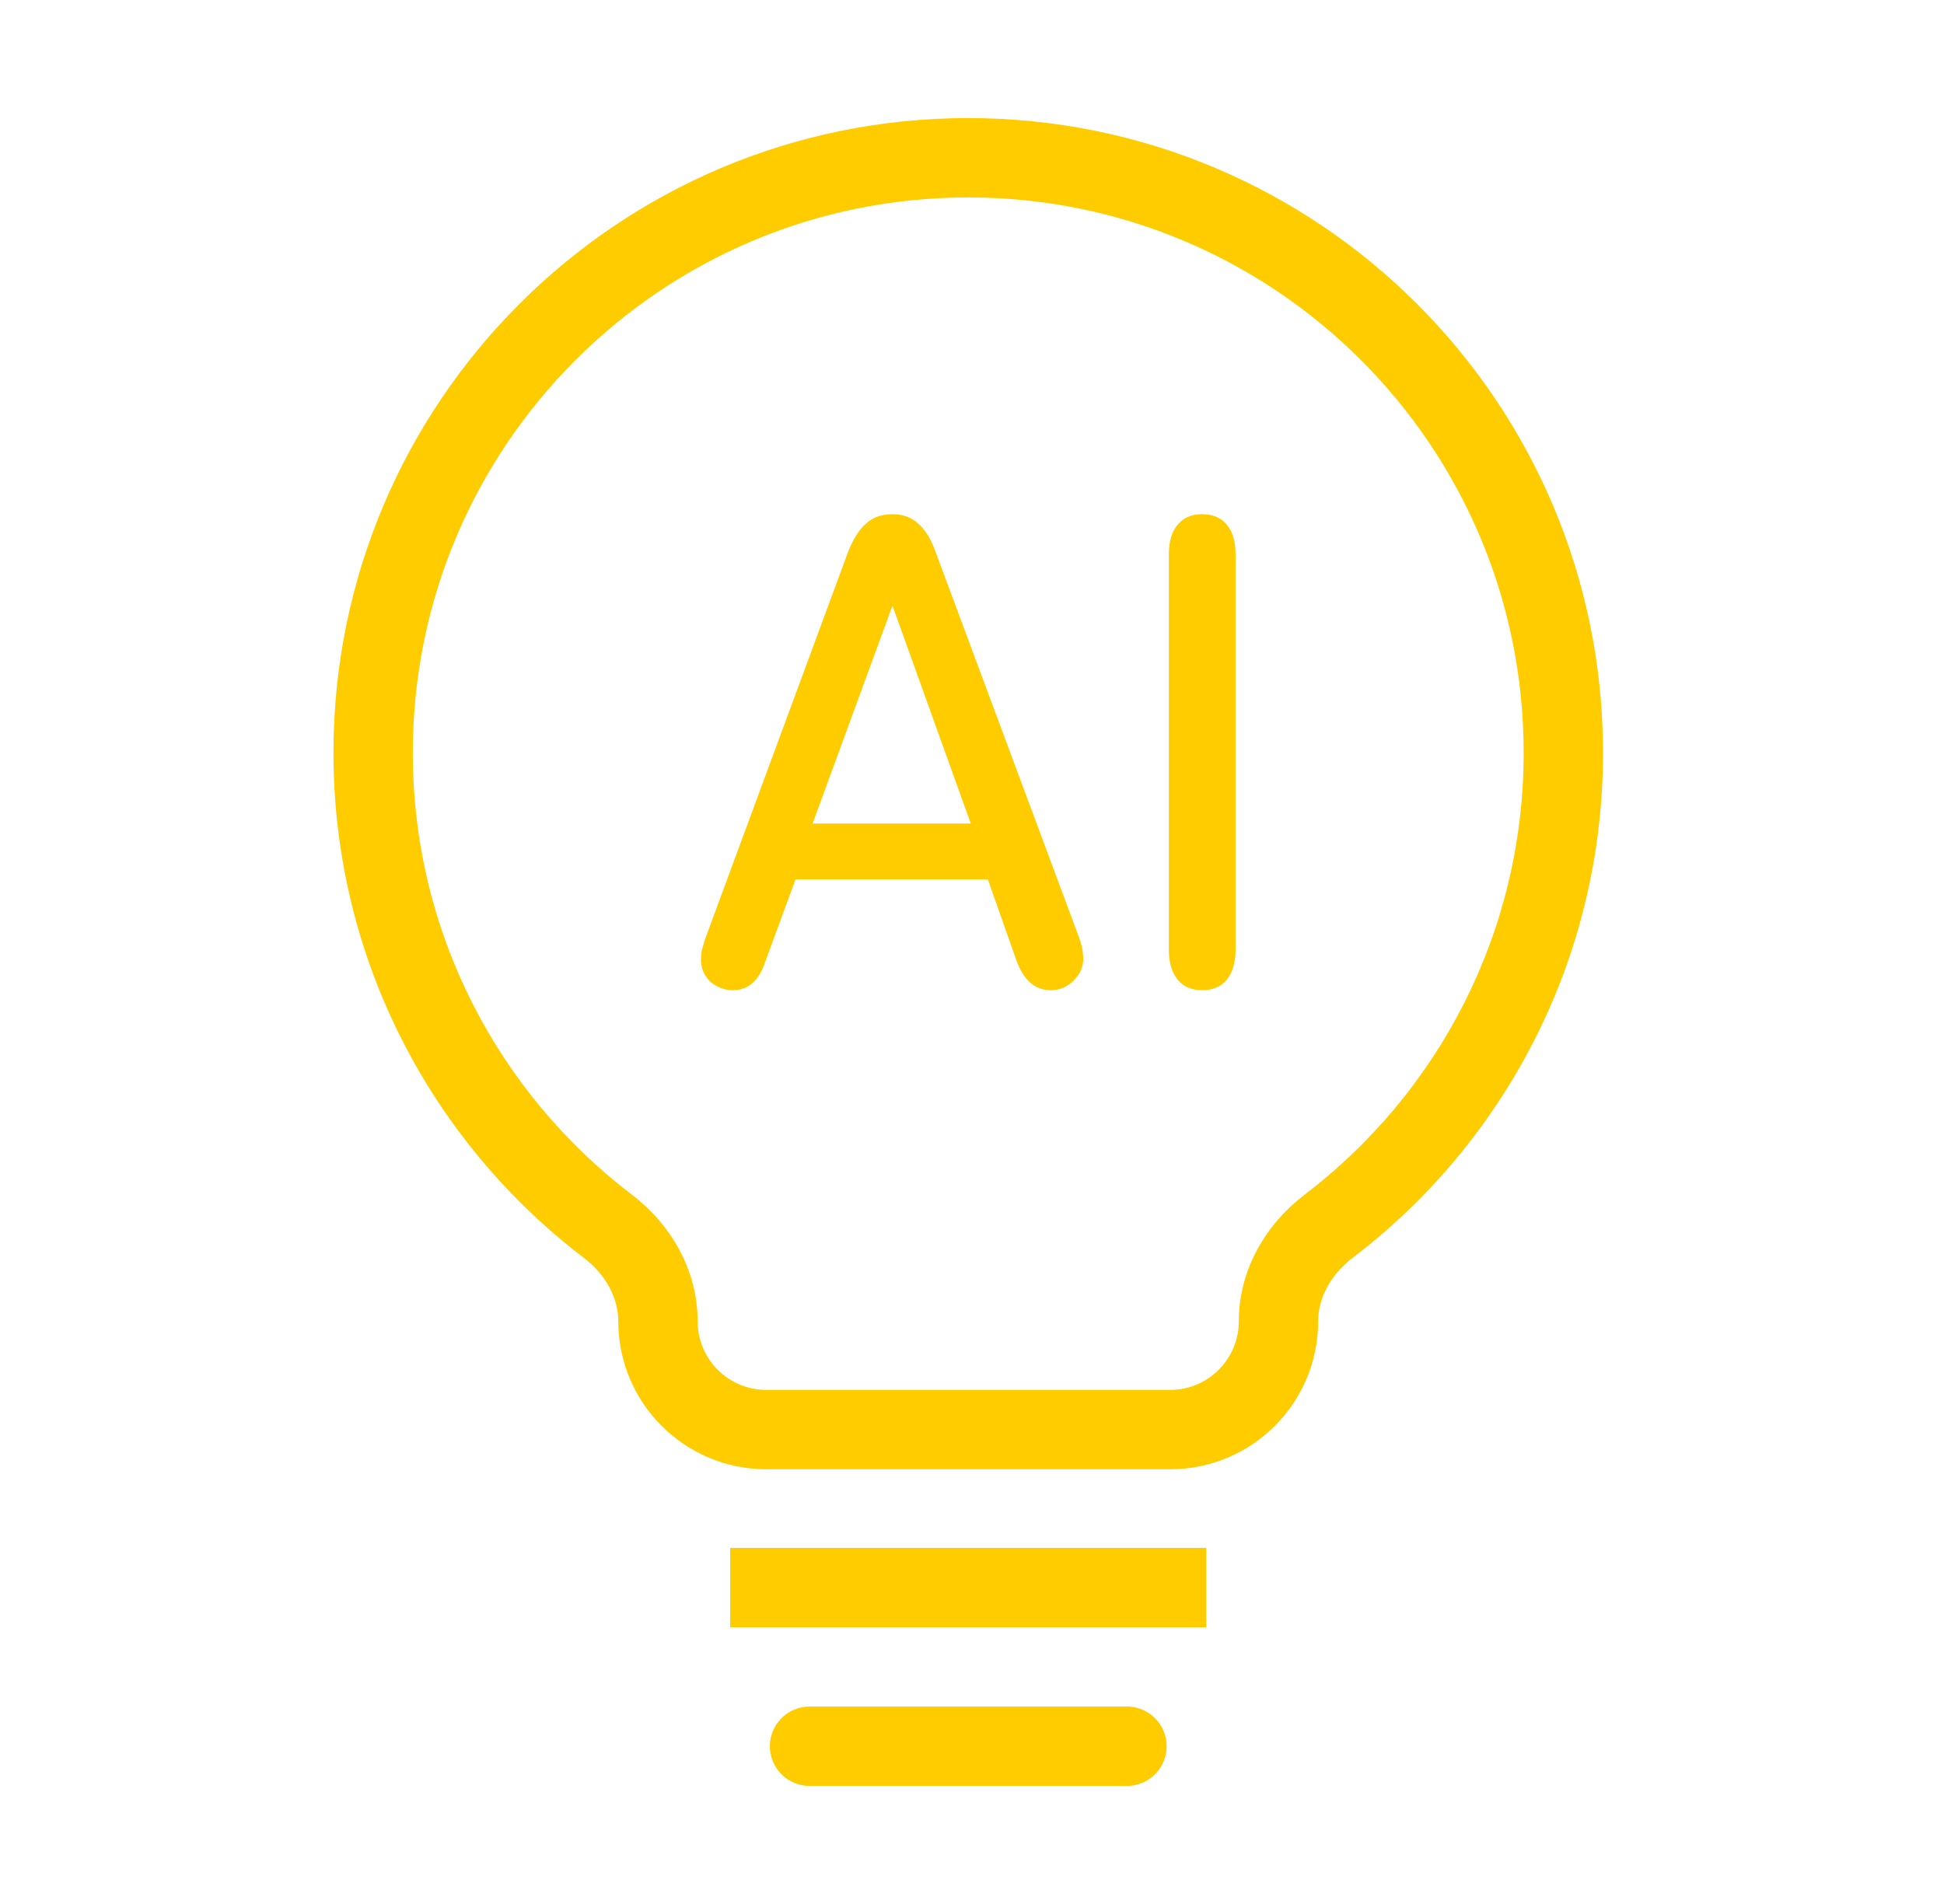 <svg width="49" height="48" viewBox="0 0 49 48" fill="none" xmlns="http://www.w3.org/2000/svg">
<path d="M29.462 23.947V13.979C29.462 13.653 29.534 13.406 29.677 13.236C29.82 13.054 30.029 12.963 30.302 12.963C30.576 12.963 30.784 13.054 30.928 13.236C31.071 13.406 31.143 13.653 31.143 13.979V23.947C31.143 24.259 31.071 24.507 30.928 24.689C30.784 24.872 30.576 24.963 30.302 24.963C30.029 24.963 29.82 24.872 29.677 24.689C29.534 24.507 29.462 24.259 29.462 23.947Z" fill="#FFCC00"/>
<path d="M24.899 22.168H20.052L19.29 24.24C19.134 24.722 18.86 24.963 18.469 24.963C18.261 24.963 18.072 24.891 17.902 24.748C17.746 24.592 17.668 24.409 17.668 24.201C17.668 24.122 17.674 24.044 17.688 23.966C17.714 23.875 17.74 23.784 17.766 23.692L21.381 13.901C21.512 13.575 21.662 13.341 21.831 13.197C22 13.041 22.222 12.963 22.495 12.963C22.756 12.963 22.971 13.041 23.14 13.197C23.31 13.341 23.453 13.569 23.57 13.882L27.205 23.653C27.271 23.836 27.303 24.012 27.303 24.181C27.303 24.39 27.218 24.572 27.049 24.728C26.893 24.885 26.704 24.963 26.482 24.963C26.091 24.963 25.805 24.715 25.622 24.22L24.899 22.168ZM24.469 20.761L22.495 15.269L20.482 20.761H24.469Z" fill="#FFCC00"/>
<path d="M15.322 30.914L15.928 30.119L15.322 30.914ZM33.487 30.916L32.881 30.12L33.487 30.916ZM38.405 18.977C38.405 23.522 36.24 27.561 32.881 30.12L34.093 31.711C37.928 28.79 40.405 24.172 40.405 18.977H38.405ZM24.405 4.977C32.137 4.977 38.405 11.245 38.405 18.977H40.405C40.405 10.14 33.242 2.977 24.405 2.977V4.977ZM10.405 18.977C10.405 11.245 16.673 4.977 24.405 4.977V2.977C15.569 2.977 8.405 10.14 8.405 18.977H10.405ZM15.928 30.119C12.569 27.56 10.405 23.521 10.405 18.977H8.405C8.405 24.172 10.882 28.788 14.715 31.71L15.928 30.119ZM29.495 35.04H19.315V37.04H29.495V35.04ZM15.584 33.309C15.584 35.369 17.254 37.04 19.315 37.04V35.04C18.359 35.04 17.584 34.265 17.584 33.309H15.584ZM14.715 31.71C15.269 32.131 15.584 32.723 15.584 33.309H17.584C17.584 31.993 16.887 30.85 15.928 30.119L14.715 31.71ZM29.495 37.04C31.555 37.04 33.225 35.37 33.225 33.309H31.225C31.225 34.265 30.45 35.04 29.495 35.04V37.04ZM32.881 30.12C31.922 30.851 31.225 31.994 31.225 33.309H33.225C33.225 32.724 33.54 32.133 34.093 31.711L32.881 30.12Z" fill="#FFCC00"/>
<path d="M18.405 40.023H30.405" stroke="#FFCC00" stroke-width="2"/>
<path d="M20.405 44.023H28.405" stroke="#FFCC00" stroke-width="2" stroke-linecap="round"/>
</svg>
